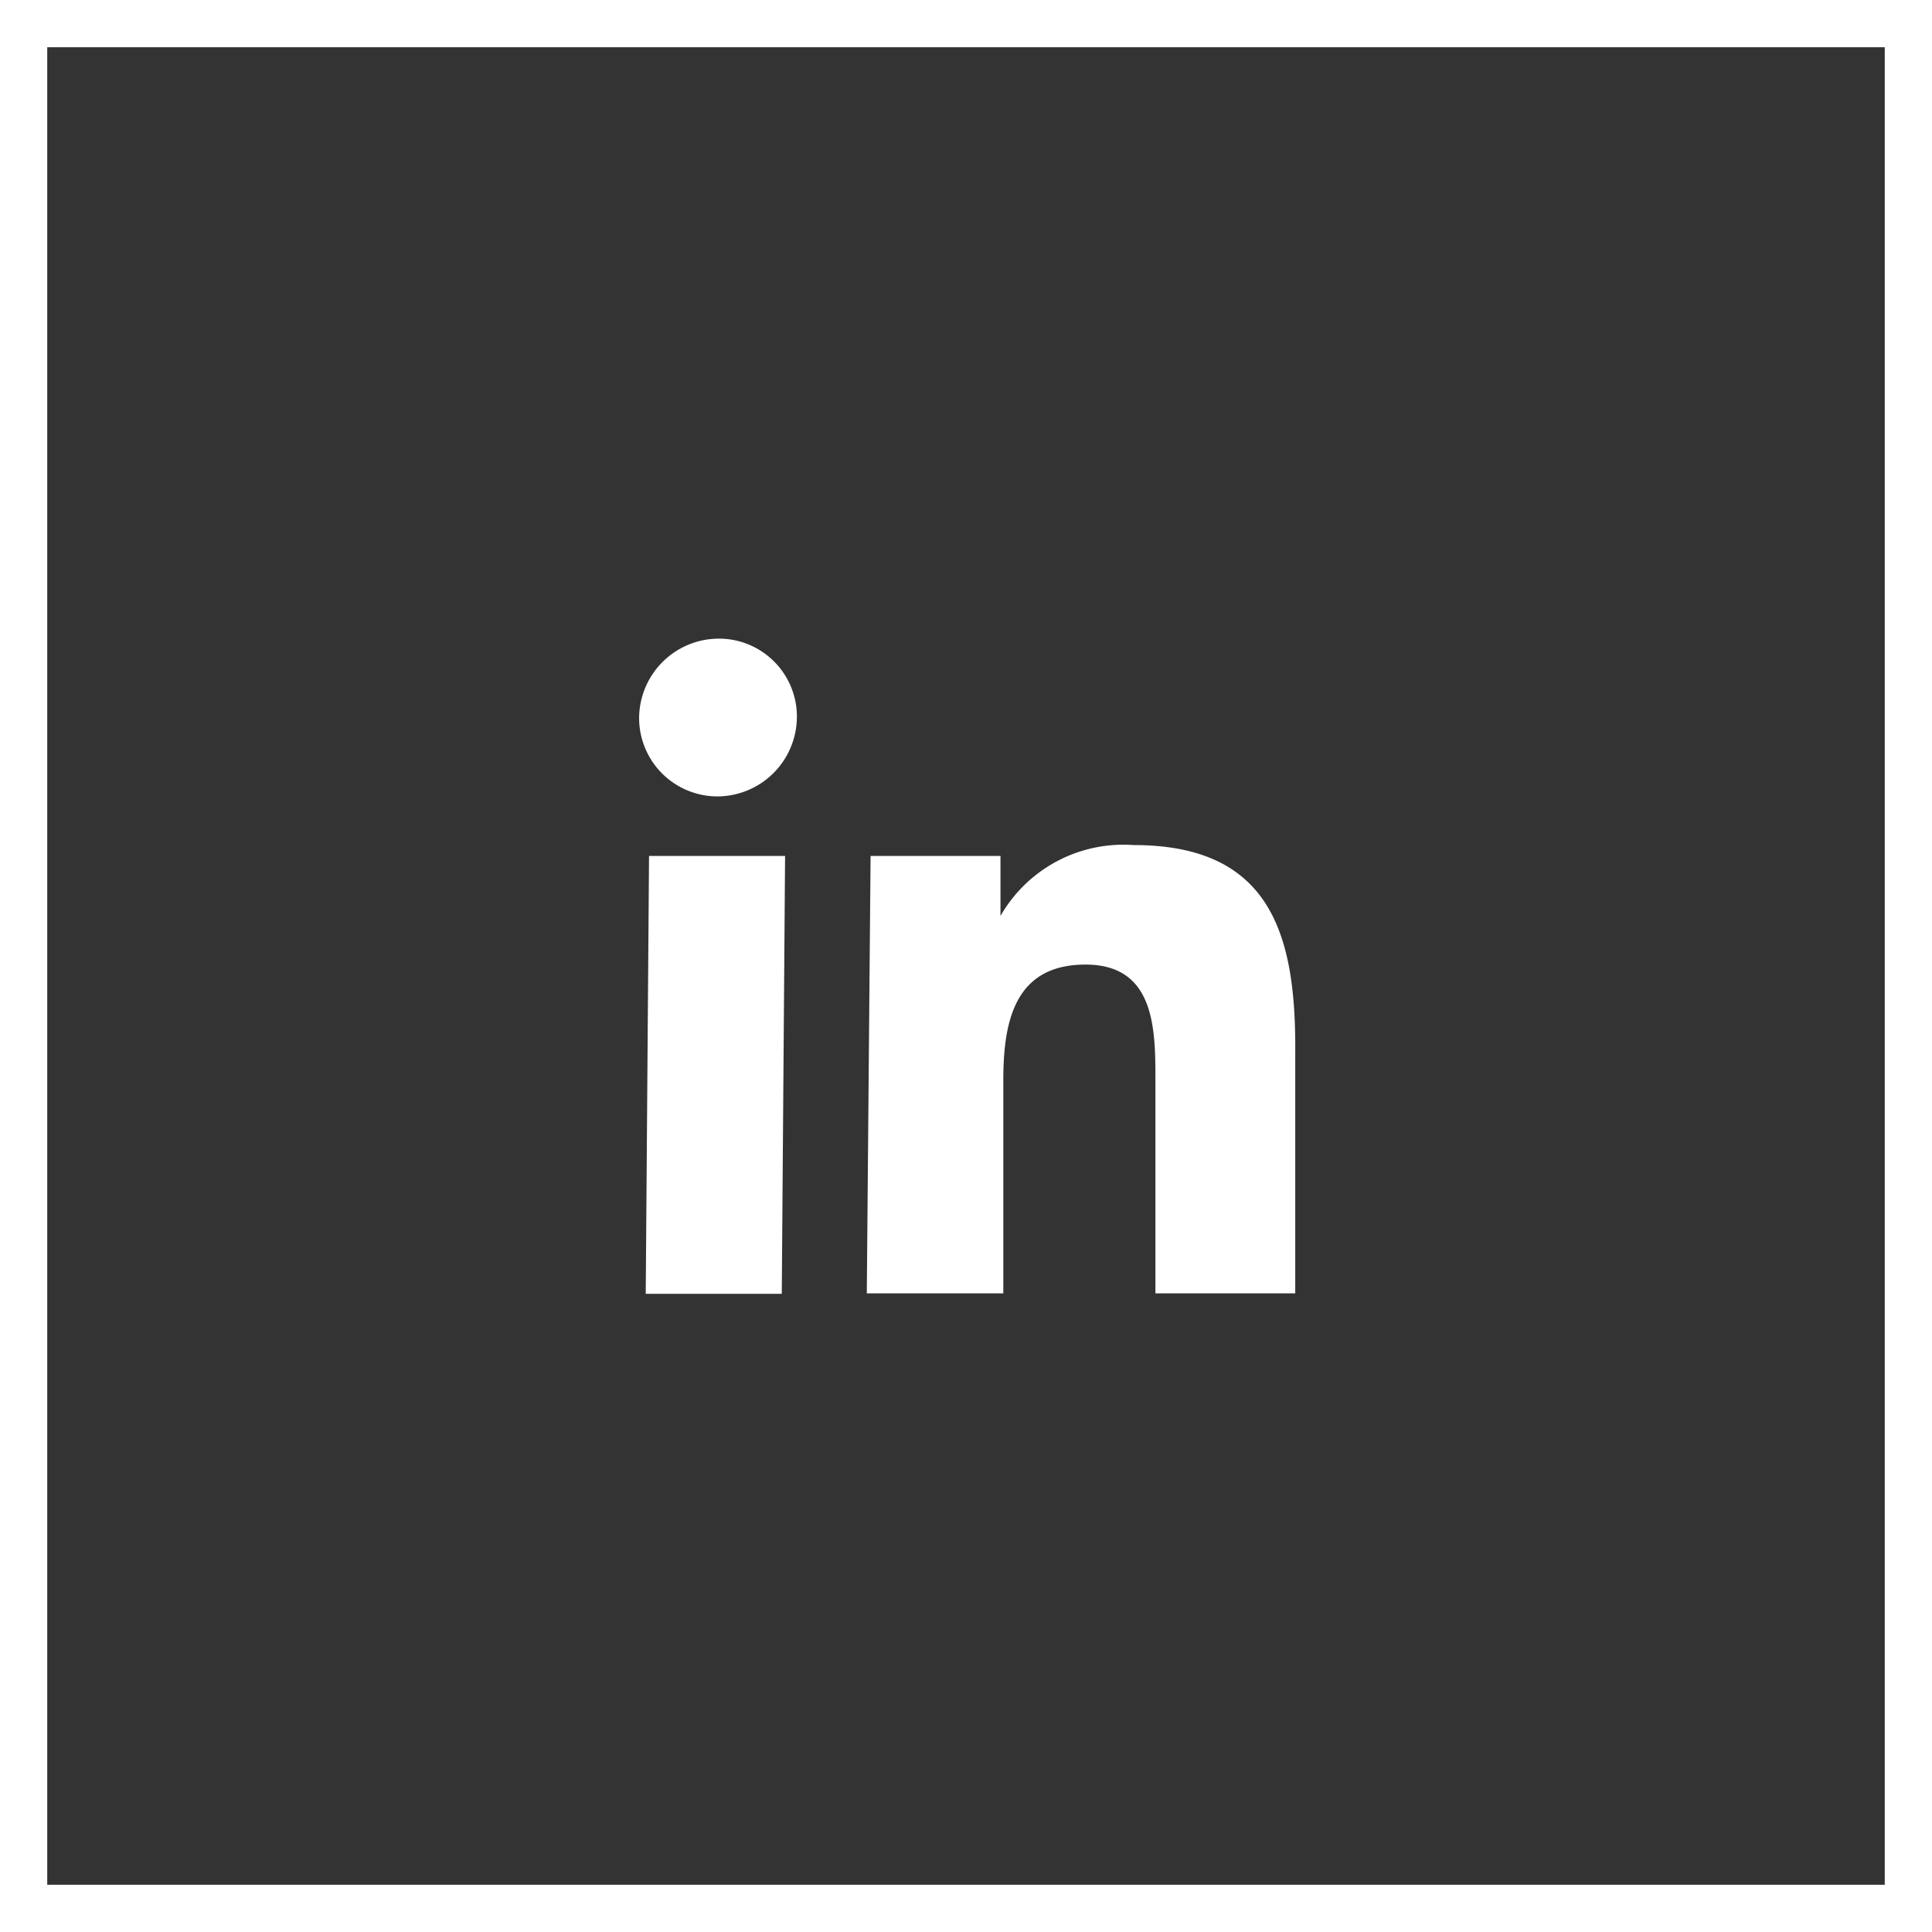 <svg id="Calque_1" data-name="Calque 1" xmlns="http://www.w3.org/2000/svg" width="40.9" height="40.9" viewBox="0 0 40.9 40.9"><rect x="0" y="0" width="40.9" height="40.9" fill="#333333" stroke="none"/><title>linkedin</title><rect x="0.5" y="0.5" width="39.9" height="39.9" fill="none" stroke="#fff" stroke-miterlimit="10"/><path d="M15.21,13.52a1.65,1.65,0,0,1,1.66,1.67,1.69,1.69,0,0,1-1.68,1.67,1.66,1.66,0,0,1-1.66-1.67A1.69,1.69,0,0,1,15.21,13.52Z" fill="#fff"/><polygon points="16.62 18.12 16.55 27.39 13.67 27.39 13.74 18.12 16.62 18.12" fill="#fff"/><path d="M24,17.89c2.92,0,3.44,1.92,3.42,4.41l0,5.08H24.46l0-4.5c0-1.08,0-2.46-1.48-2.46s-1.73,1.17-1.74,2.38l0,4.58H18.35l.08-9.26h2.75v1.27h0A3,3,0,0,1,24,17.89Z" fill="#fff"/></svg>